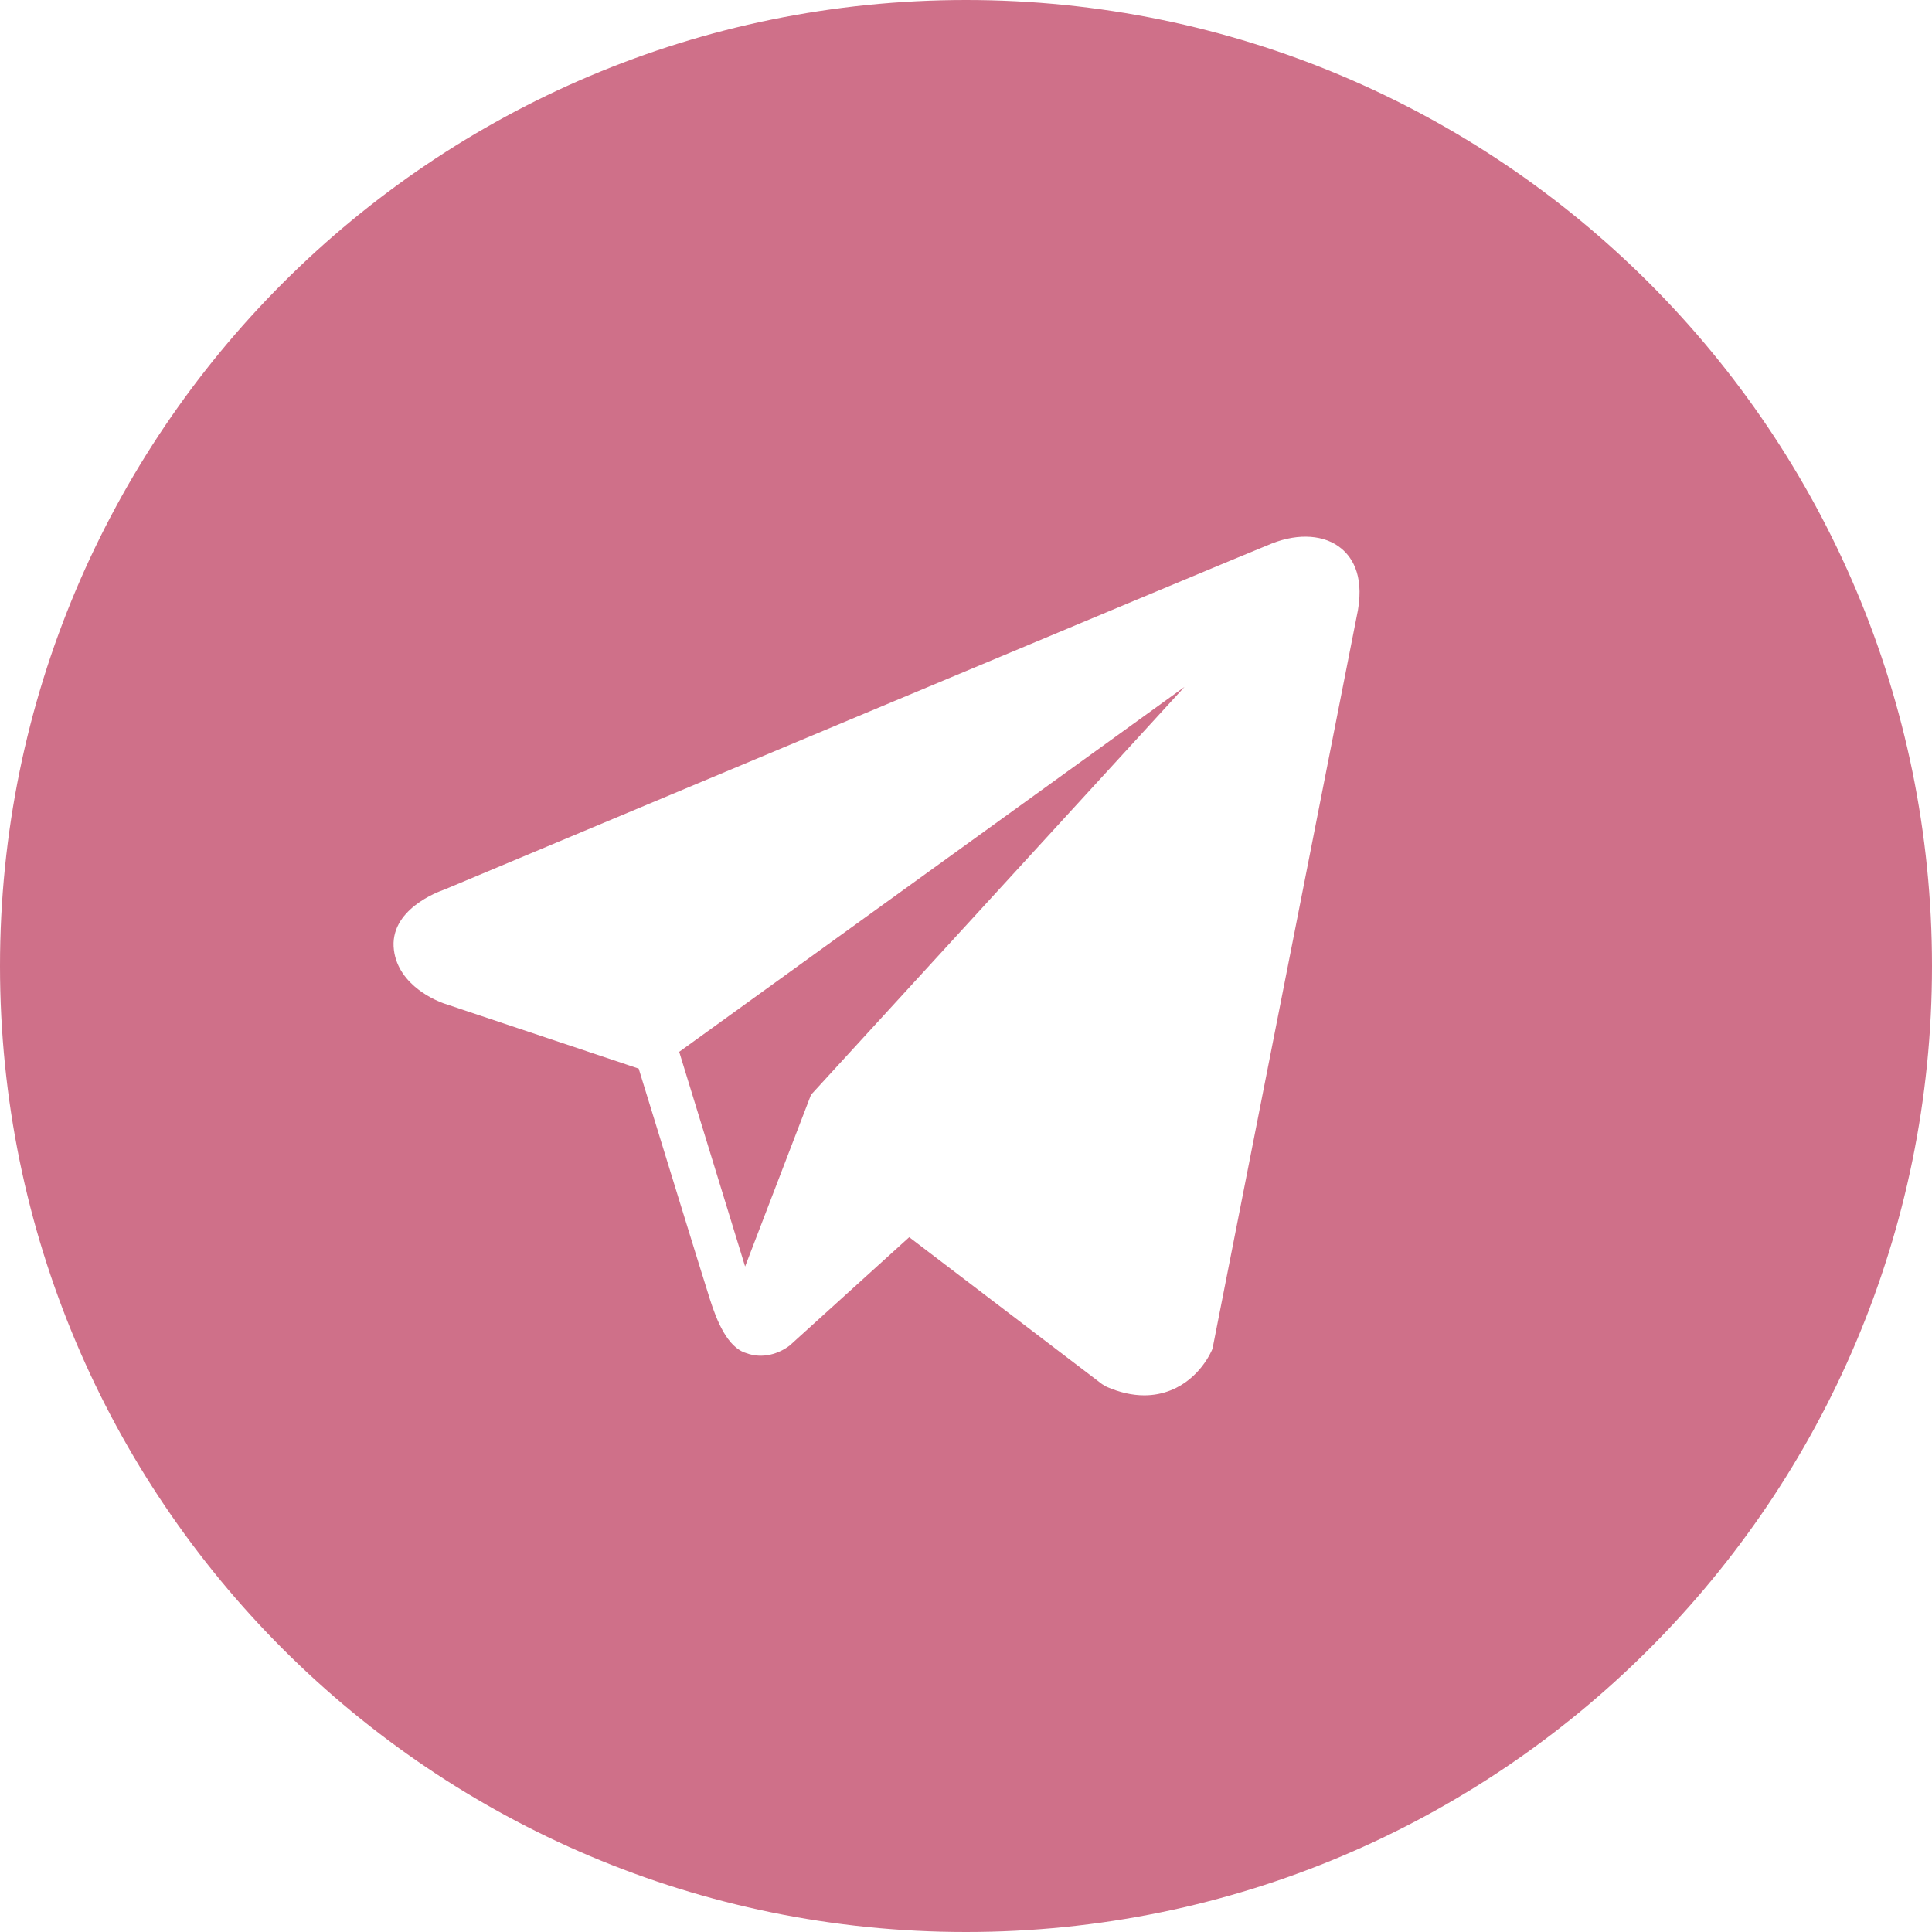 <?xml version="1.0" encoding="UTF-8"?> <svg xmlns="http://www.w3.org/2000/svg" width="54" height="54" viewBox="0 0 54 54" fill="none"><g clip-path="url(#clip0_80_1545)"><path fill-rule="evenodd" clip-rule="evenodd" d="M27 54C41.912 54 54 41.912 54 27C54 12.088 41.912 0 27 0C12.088 0 0 12.088 0 27C0 41.912 12.088 54 27 54ZM35.558 15.187C36.306 14.894 37.03 14.948 37.49 15.33C37.821 15.603 38.162 16.159 37.916 17.25L33.89 37.697C33.857 37.782 33.534 38.534 32.726 38.858C32.489 38.953 32.241 39 31.982 39C31.648 39 31.297 38.921 30.931 38.762L30.803 38.687L25.413 34.58L22.074 37.606C21.777 37.834 21.318 37.993 20.856 37.819C20.33 37.663 20.029 36.902 19.845 36.323C19.572 35.465 18.413 31.693 17.951 30.192L17.852 29.868L12.391 28.041C12.255 27.992 11.138 27.571 11.01 26.554C10.867 25.426 12.256 24.92 12.415 24.866C13.29 24.498 34.77 15.495 35.557 15.187H35.558ZM20.826 35.399L22.668 30.599L33.107 19.199L18.984 29.399L20.826 35.399Z" fill="#CF7089"></path></g><defs><clipPath id="clip0_80_1545"><rect width="54" height="54" fill="white"></rect></clipPath></defs></svg> 